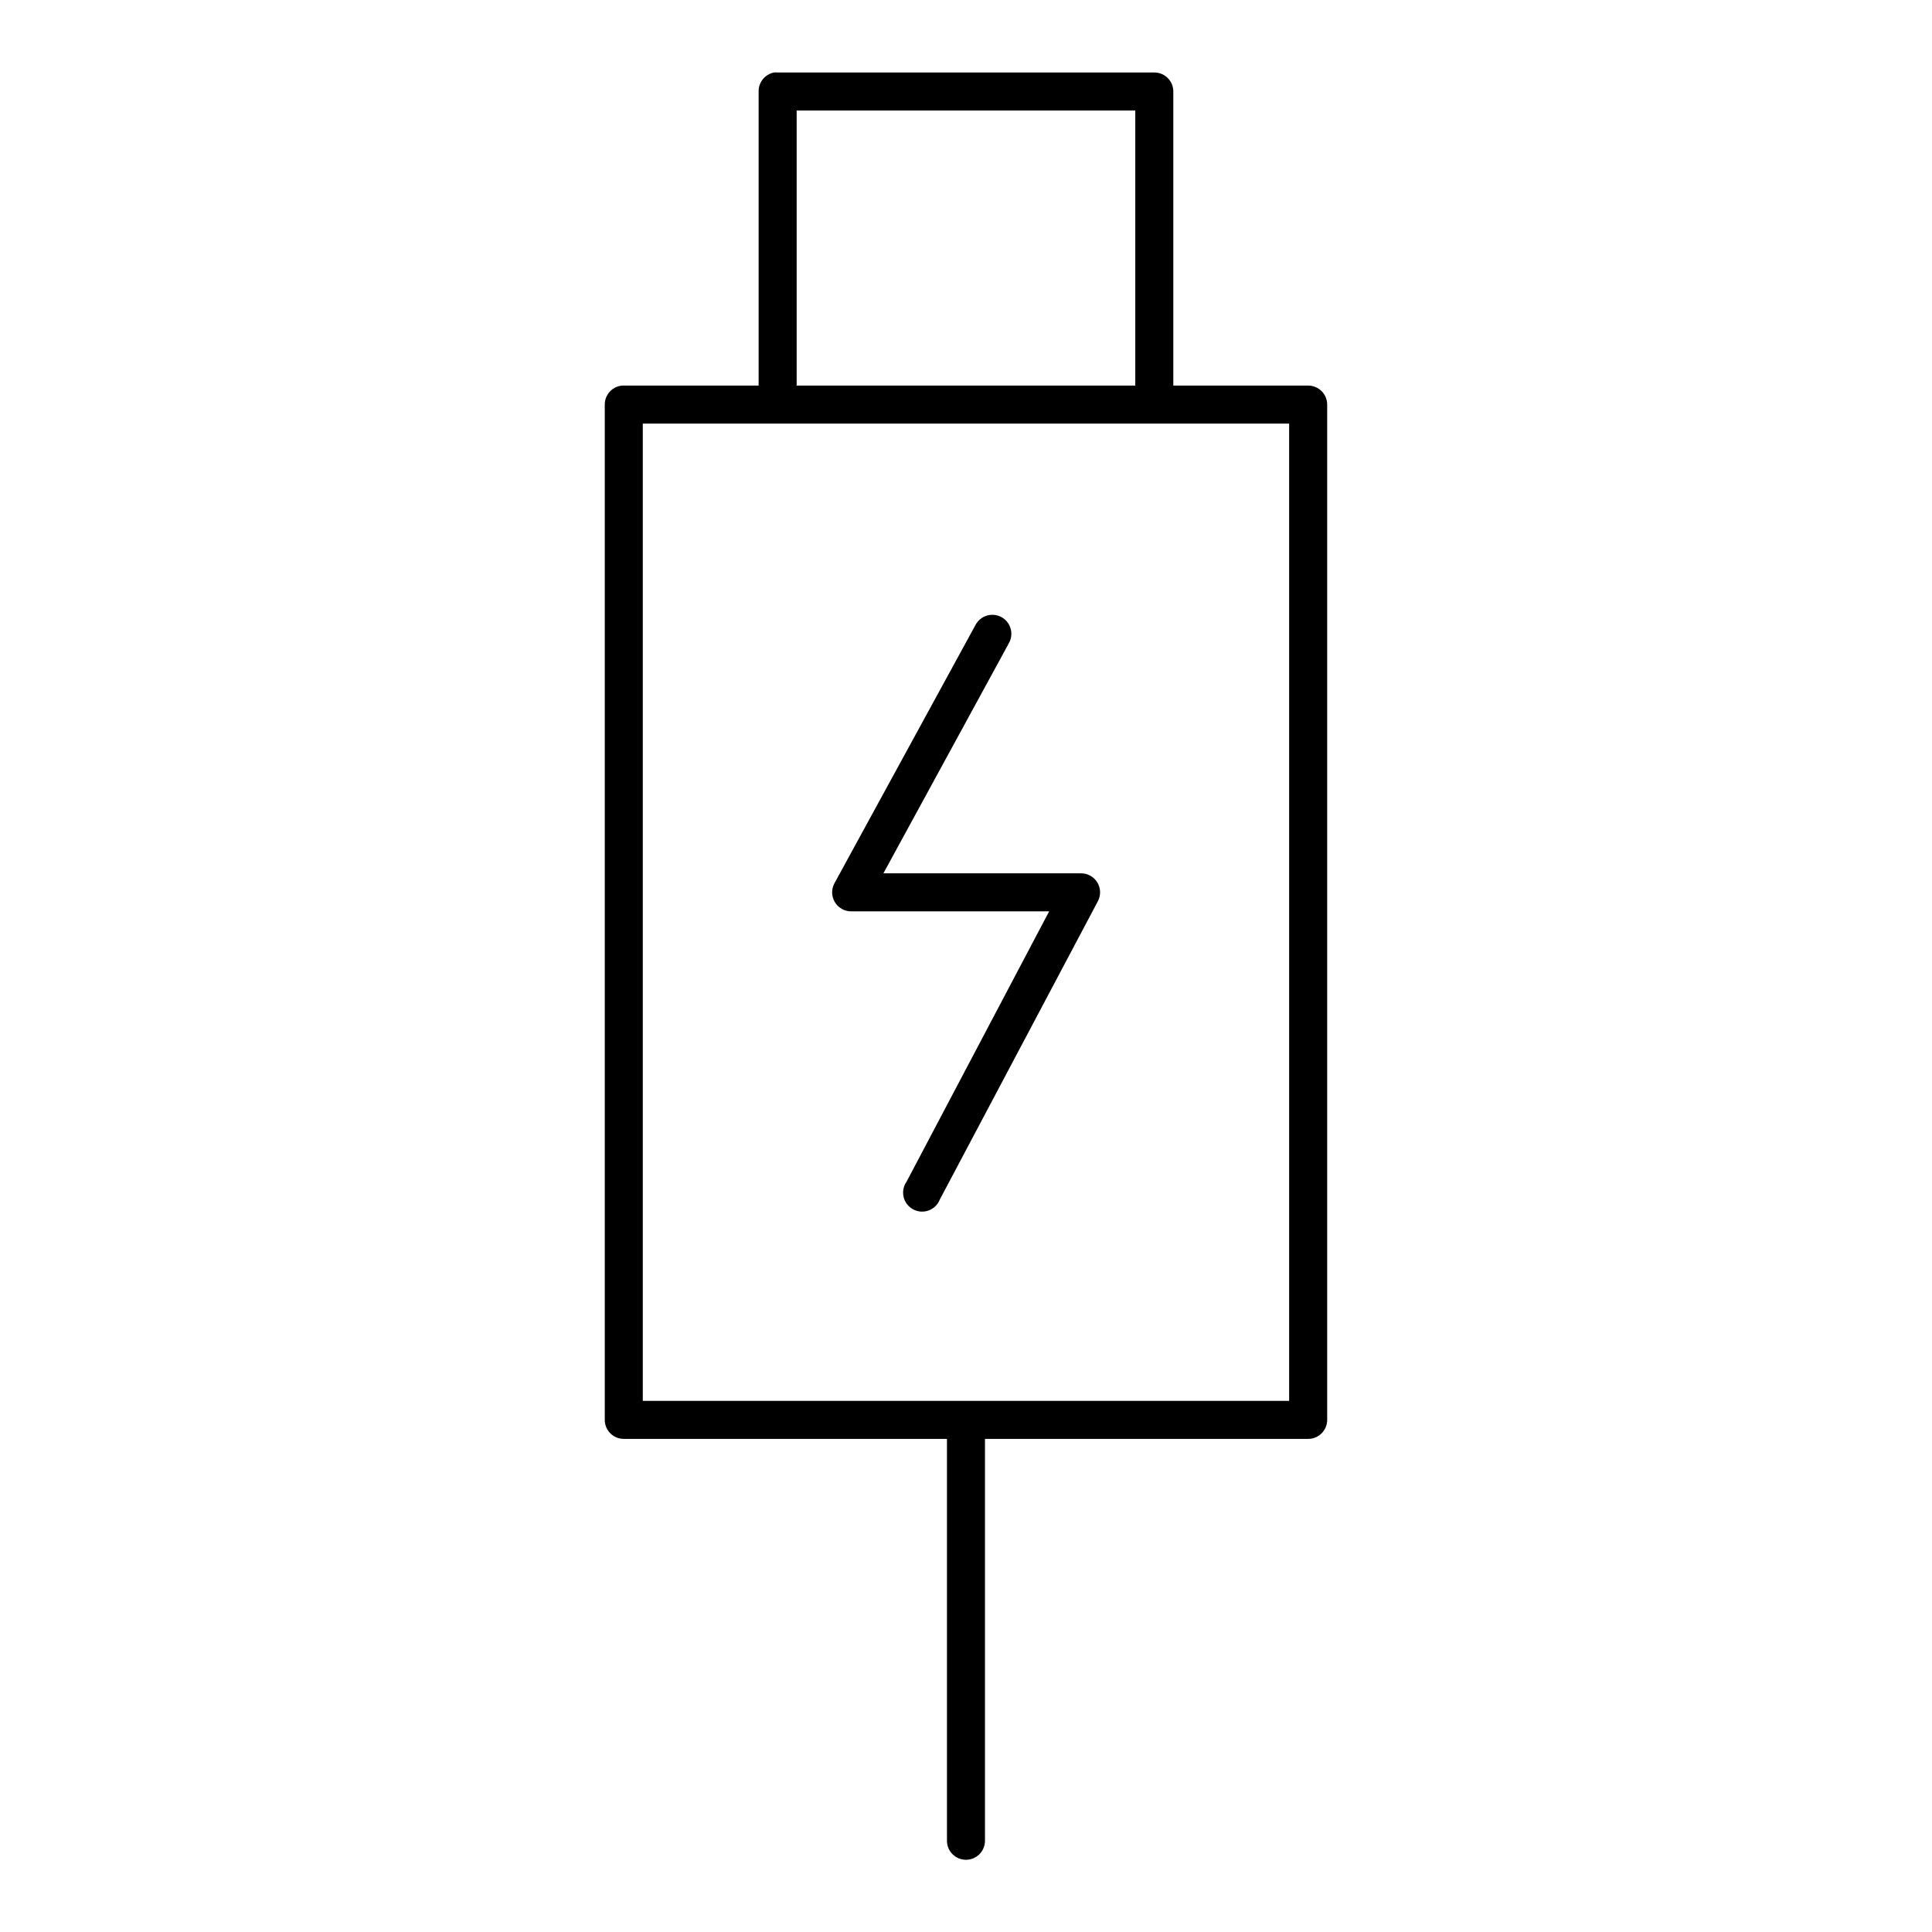 <?xml version="1.0" encoding="UTF-8"?>
<!-- The Best Svg Icon site in the world: iconSvg.co, Visit us! https://iconsvg.co -->
<svg fill="#000000" width="800px" height="800px" version="1.1" viewBox="144 144 512 512" xmlns="http://www.w3.org/2000/svg">
 <path d="m349.14 163.21c-2.406 0.461-4.137 2.586-4.094 5.039v77.934h-35.738c-0.156-0.008-0.316-0.008-0.473 0-2.598 0.246-4.578 2.43-4.566 5.039v269.06c0 2.785 2.258 5.039 5.039 5.039h85.648v106.43c-0.02 1.348 0.504 2.648 1.449 3.609 0.949 0.961 2.238 1.5 3.59 1.5 1.348 0 2.641-0.539 3.586-1.5 0.949-0.961 1.469-2.262 1.449-3.609v-106.43h85.648c2.781 0 5.039-2.254 5.039-5.039v-269.06c0-2.785-2.258-5.039-5.039-5.039h-35.738v-77.934c0-2.781-2.254-5.039-5.039-5.039h-99.816c-0.312-0.027-0.629-0.027-0.945 0zm5.984 10.078h89.738v72.895h-89.738zm-40.777 82.969h171.29v258.99h-171.29zm92.102 50.699c-1.676 0.176-3.152 1.18-3.938 2.676l-37.312 68.328c-0.902 1.566-0.898 3.496 0.012 5.059 0.91 1.559 2.59 2.516 4.398 2.5h52.426l-37.785 71.633c-0.832 1.18-1.117 2.66-0.785 4.066 0.332 1.402 1.254 2.598 2.523 3.277 1.273 0.684 2.777 0.785 4.129 0.285 1.355-0.5 2.43-1.559 2.949-2.906l41.879-79.035c0.84-1.578 0.777-3.484-0.16-5.008-0.941-1.52-2.617-2.43-4.406-2.391h-52.27l33.223-60.93c0.961-1.641 0.914-3.684-0.117-5.281-1.031-1.598-2.875-2.477-4.766-2.273z"/>
</svg>